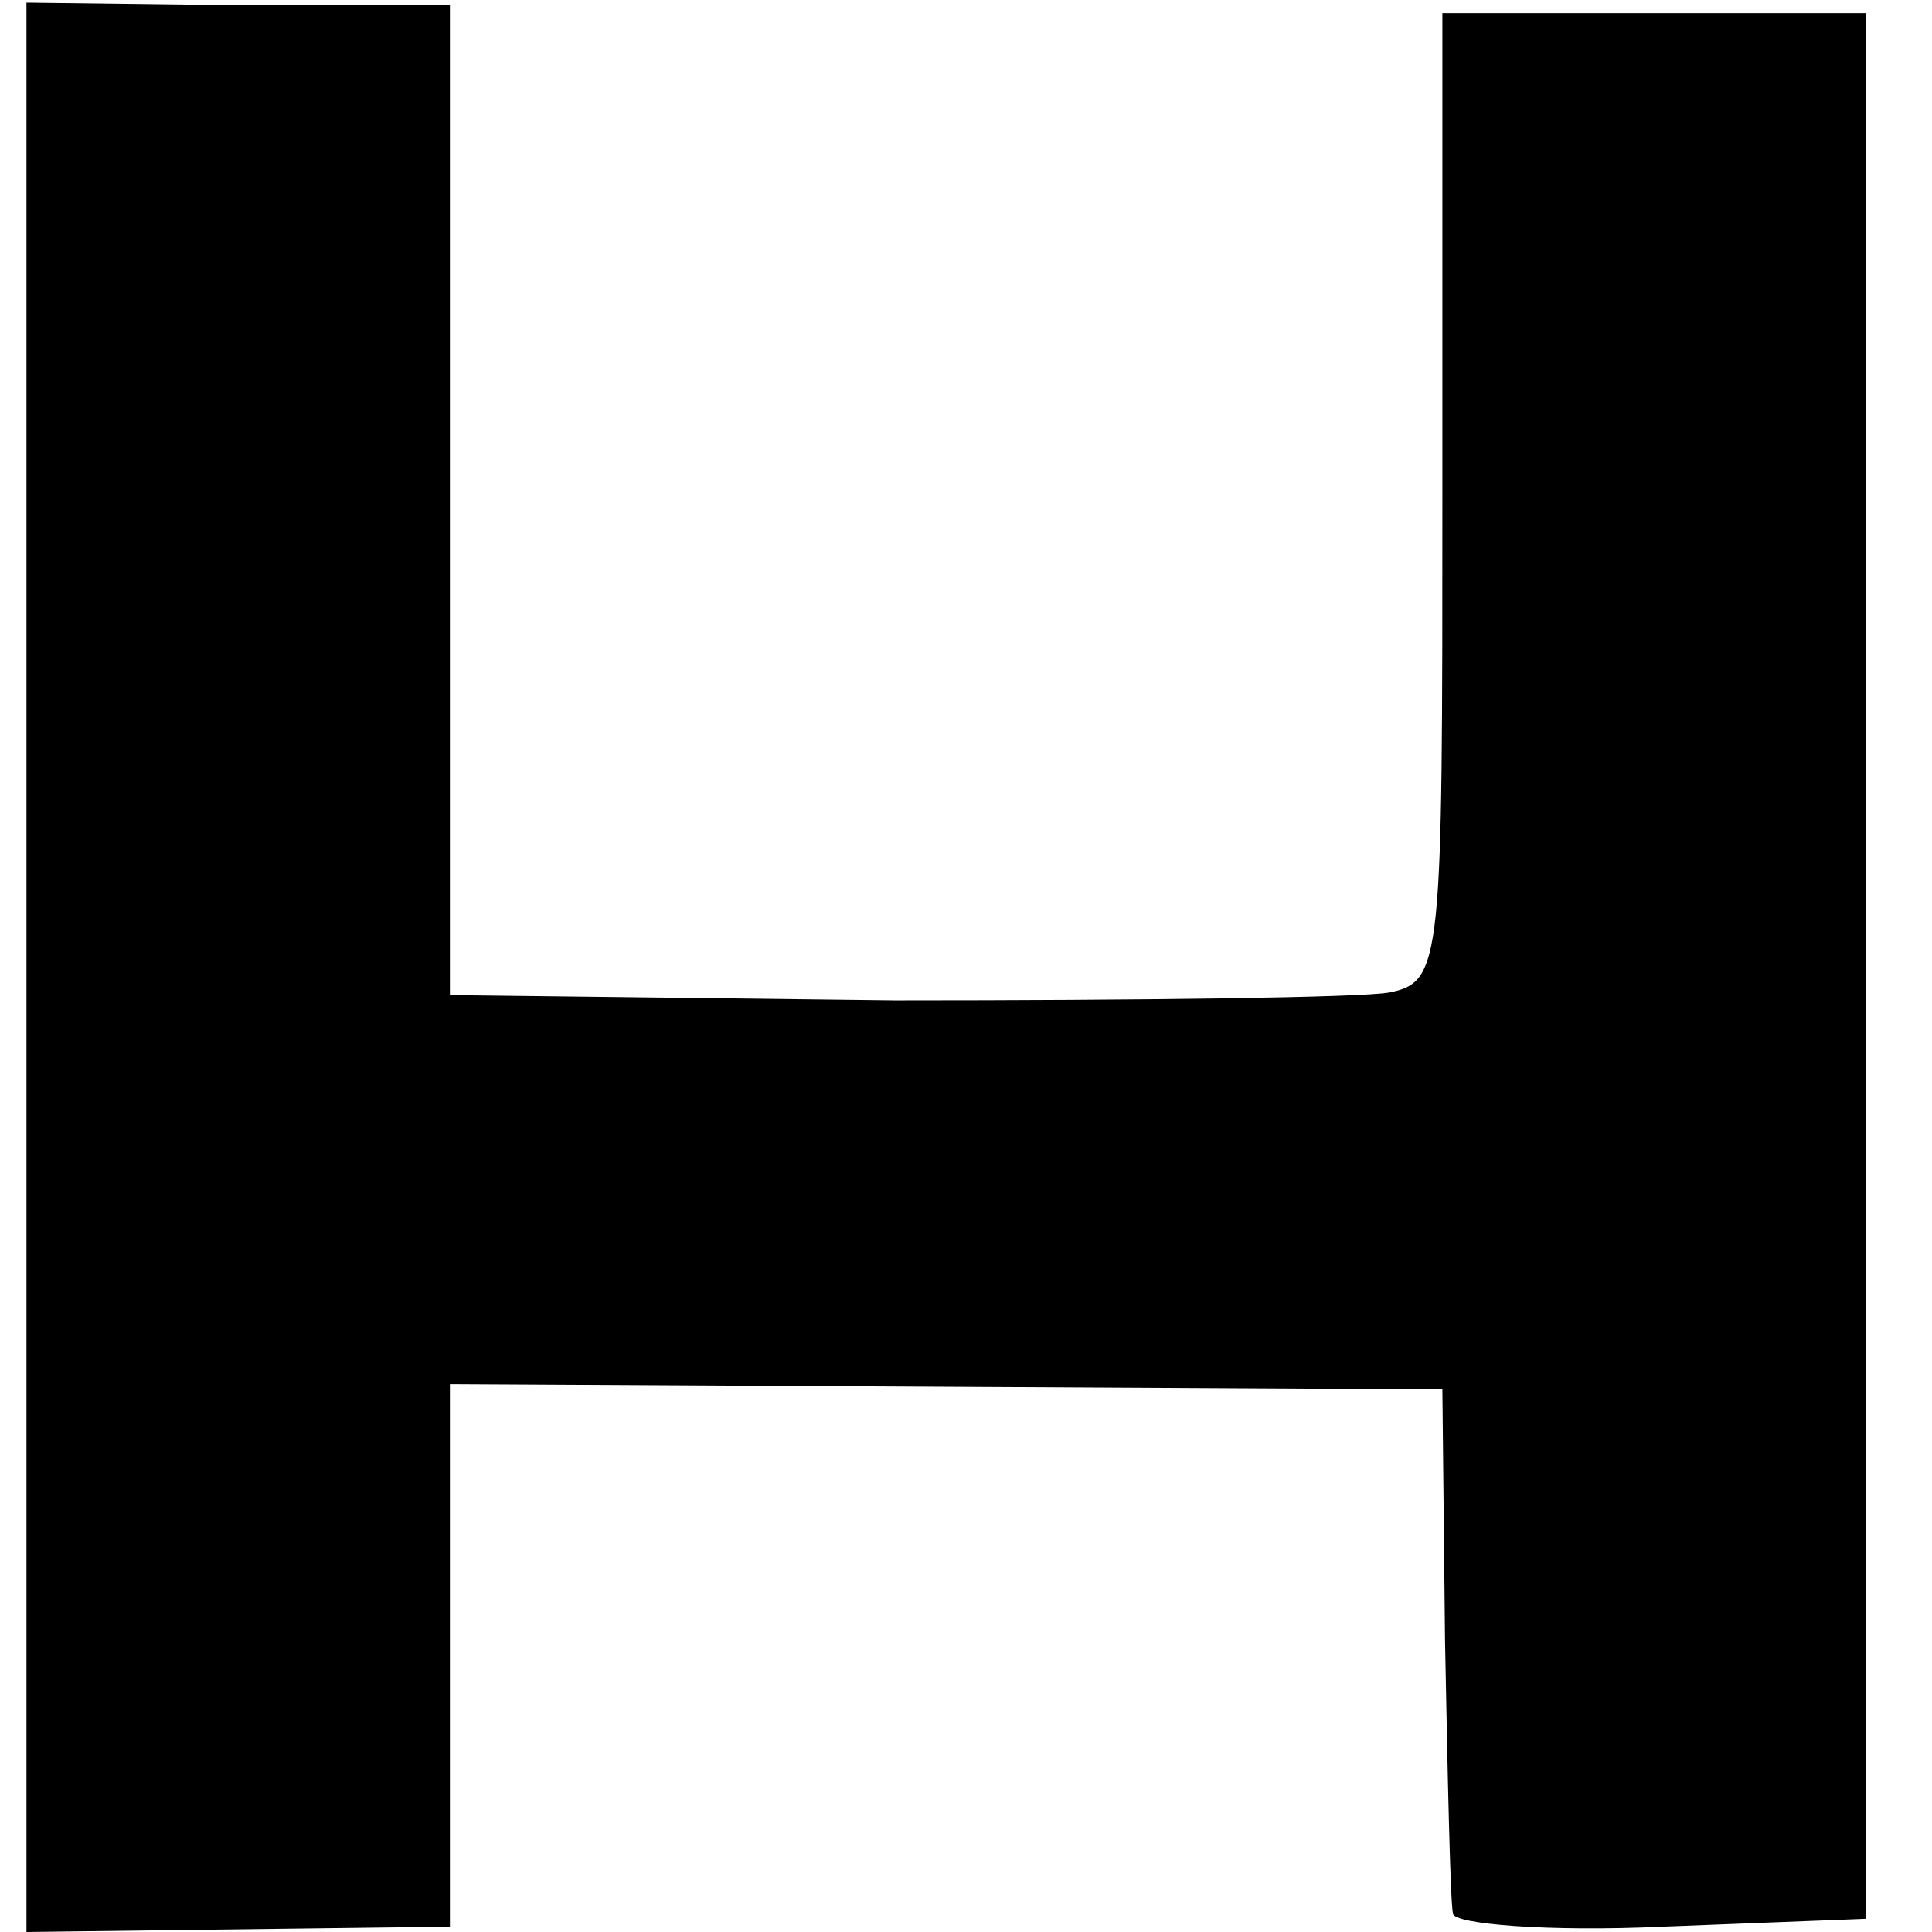 <svg version="1" xmlns="http://www.w3.org/2000/svg" width="97.333" height="97.333" viewBox="0 0 73 73"><path d="M1 36.6V73l8-.1 8-.1V52.3l18.8.1 18.7.1.1 9.5c.1 5.2.2 9.9.3 10.3 0 .4 3.6.7 7.9.5l7.7-.3V.5h-16v18.3c0 17.5 0 18.3-2 18.7-1.1.2-9.5.3-18.7.3L17 37.6V.2H9L1 .1v36.5z"/></svg>